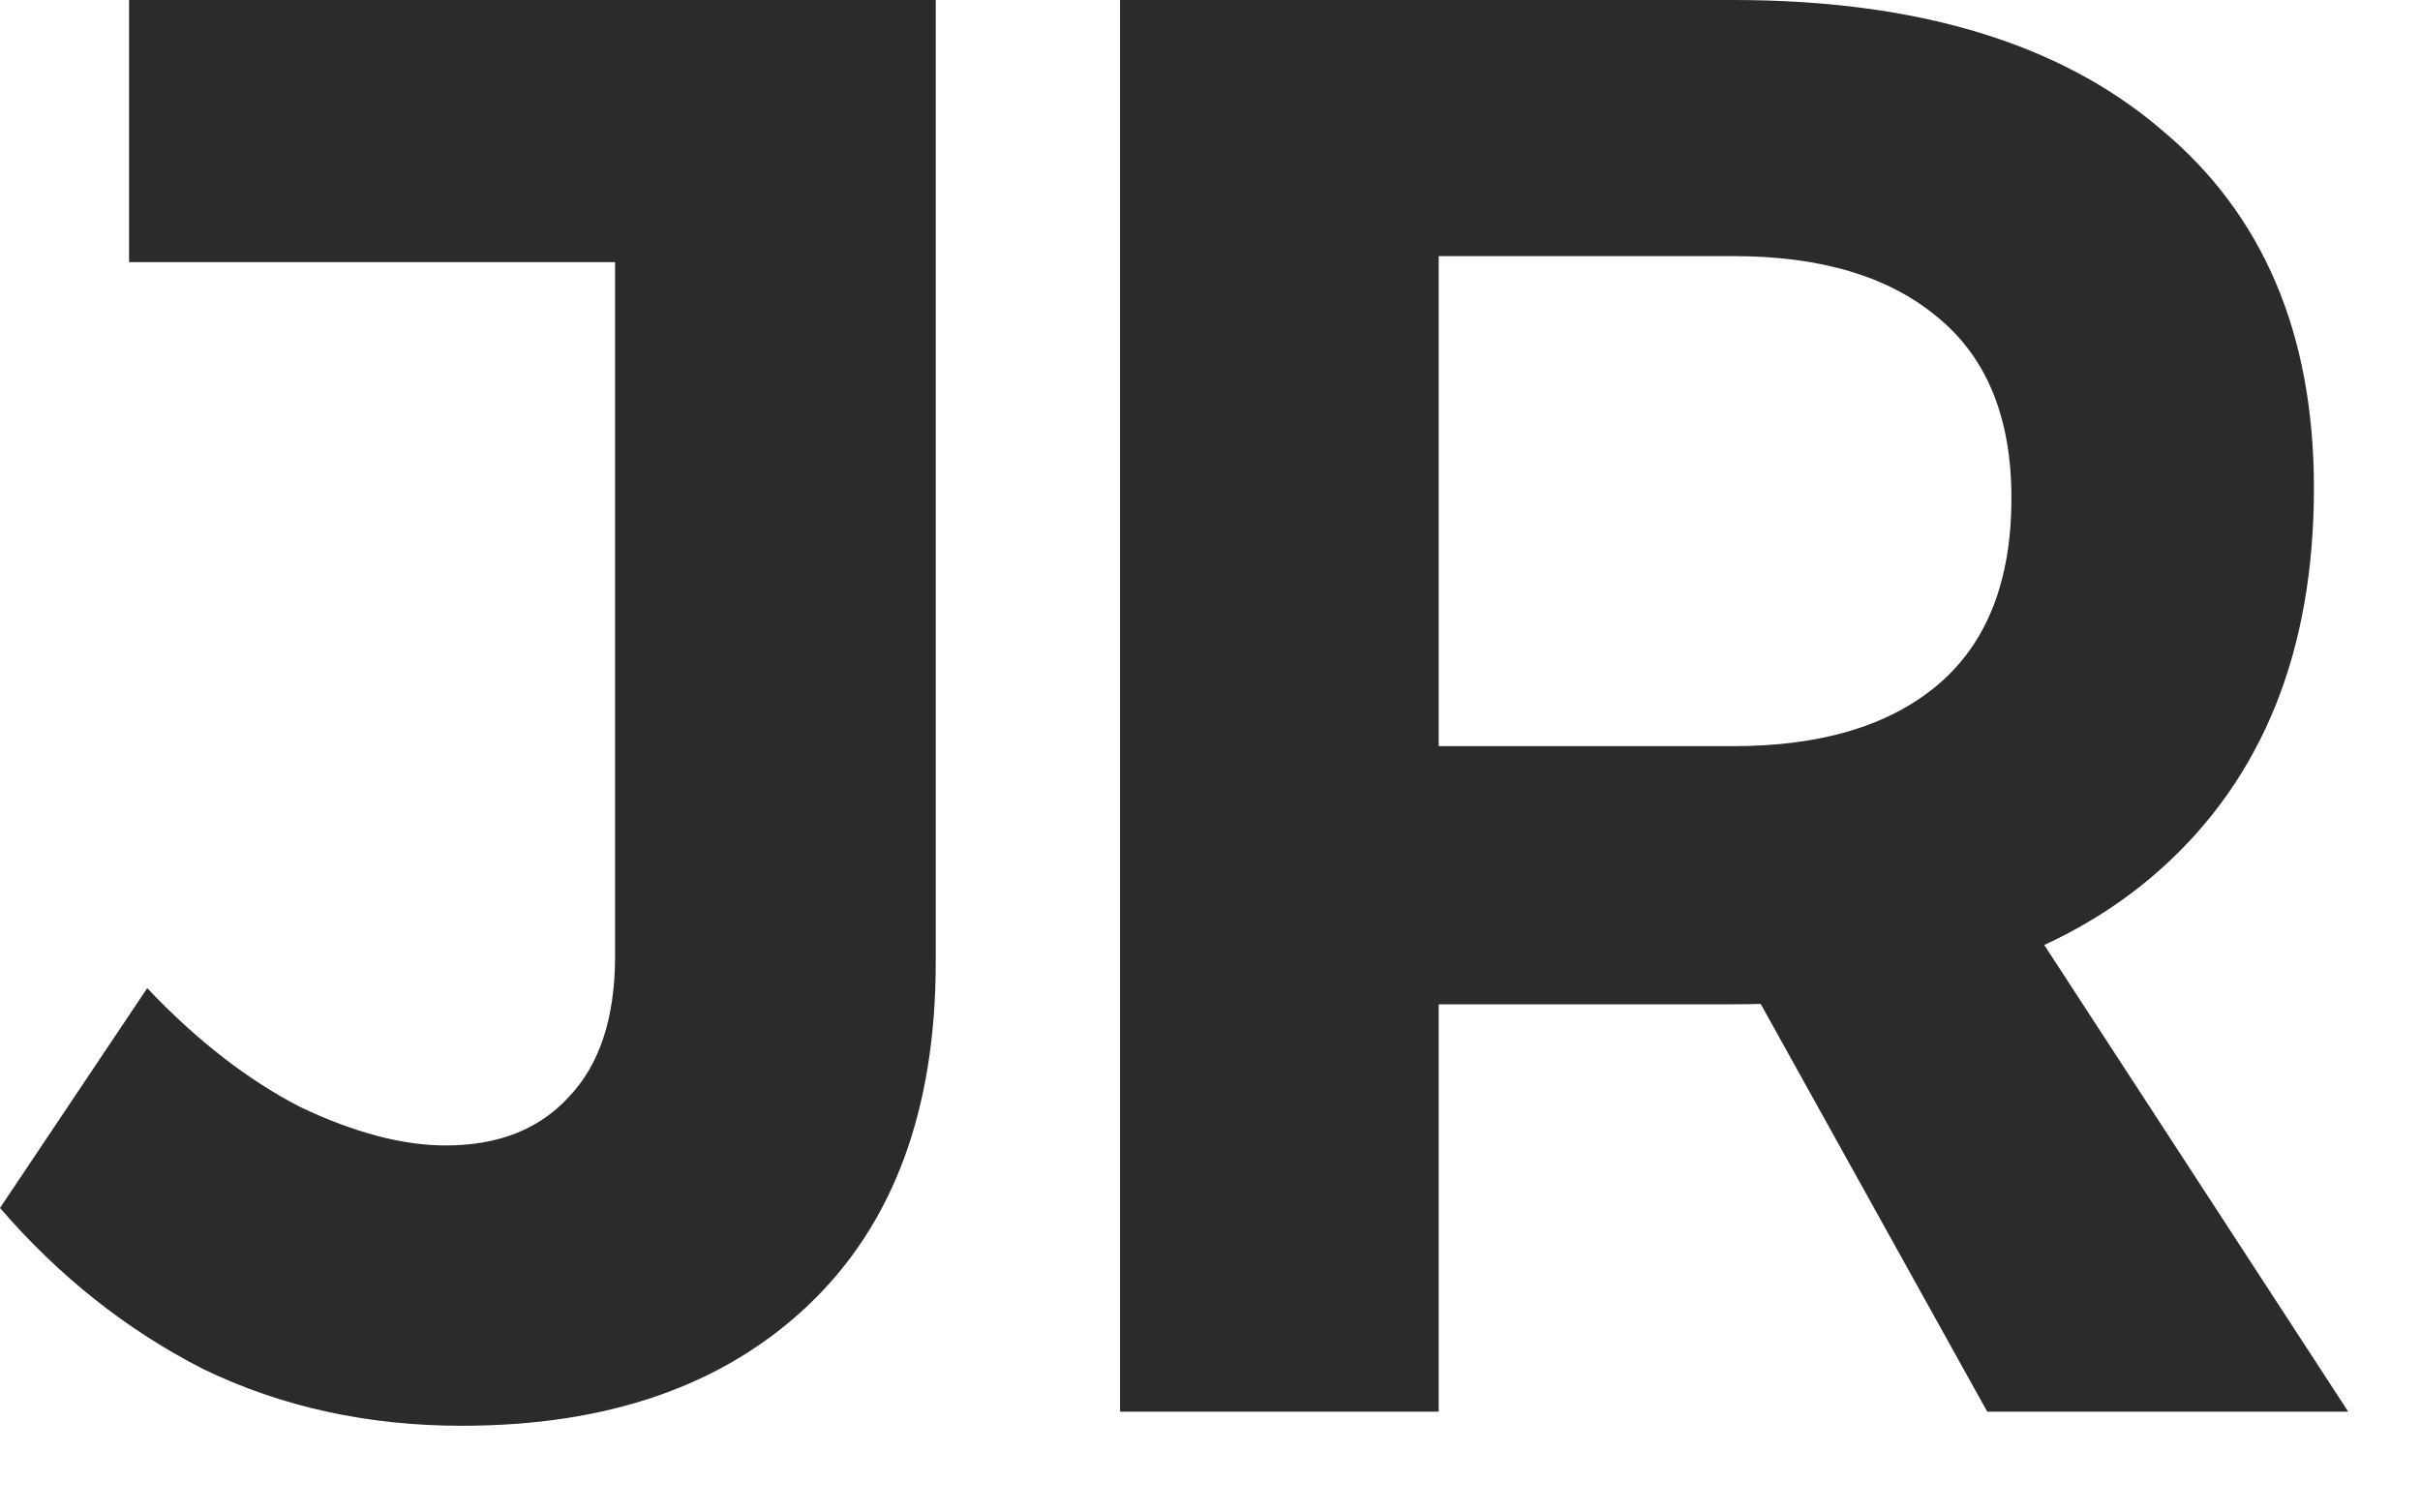 <?xml version="1.0" encoding="utf-8"?>
<svg xmlns="http://www.w3.org/2000/svg" fill="none" height="100%" overflow="visible" preserveAspectRatio="none" style="display: block;" viewBox="0 0 24 15" width="100%">
<g id="JR">
<path d="M17.188 0C19.015 0 20.428 0.427 21.428 1.28C22.442 2.12 22.948 3.307 22.948 4.84C22.948 6.453 22.442 7.713 21.428 8.62C20.428 9.513 19.015 9.96 17.188 9.96H14.268V14H11.108V0H17.188ZM17.188 7.4C18.055 7.4 18.728 7.2 19.208 6.8C19.702 6.387 19.948 5.767 19.948 4.94C19.948 4.14 19.702 3.54 19.208 3.14C18.728 2.74 18.055 2.54 17.188 2.54H14.268V7.4H17.188ZM16.808 8.78H19.888L23.288 14H19.708L16.808 8.78Z" fill="#2B2B2B" id="Vector"/>
<path d="M9.28 9.54C9.28 11.007 8.86 12.14 8.02 12.94C7.18 13.74 6.033 14.14 4.58 14.14C3.647 14.14 2.793 13.953 2.02 13.58C1.26 13.193 0.587 12.66 0 11.98L1.46 9.8C1.953 10.32 2.46 10.713 2.98 10.98C3.513 11.233 3.993 11.36 4.42 11.36C4.94 11.36 5.347 11.2 5.64 10.88C5.947 10.56 6.1 10.093 6.1 9.48V2.6H1.28V0H9.28V9.54Z" fill="#2B2B2B" id="Vector_2"/>
</g>
</svg>